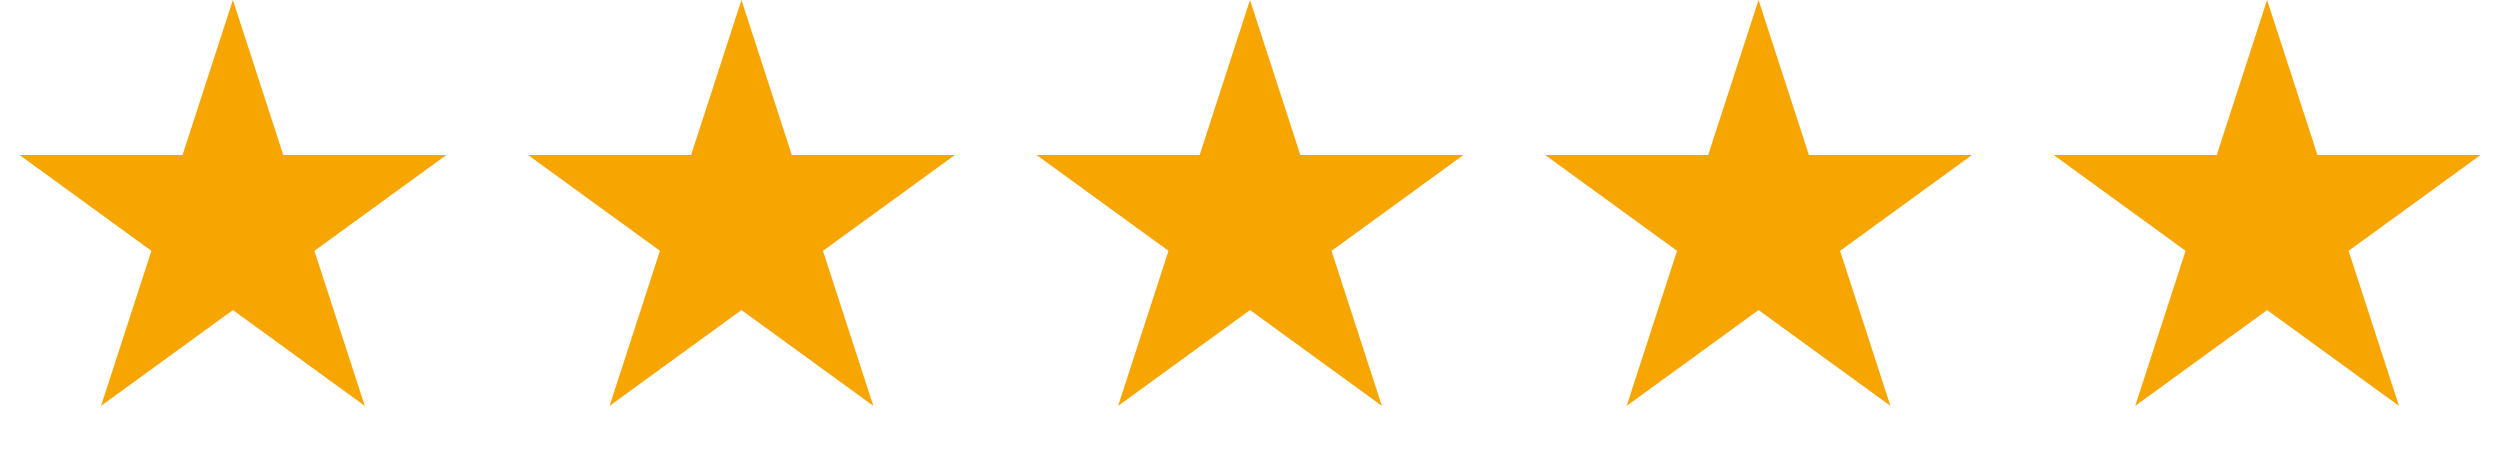 <svg xmlns="http://www.w3.org/2000/svg" fill="none" viewBox="0 0 156 28" height="28" width="156">
<path fill="#F7A501" d="M14.533 0L17.677 9.674H27.848L19.619 15.652L22.762 25.326L14.533 19.348L6.304 25.326L9.448 15.652L1.219 9.674H11.39L14.533 0Z"></path>
<path fill="#F7A501" d="M46.267 0L49.41 9.674H59.582L51.353 15.652L54.496 25.326L46.267 19.348L38.038 25.326L41.181 15.652L32.952 9.674H43.124L46.267 0Z"></path>
<path fill="#F7A501" d="M78 0L81.143 9.674H91.315L83.086 15.652L86.229 25.326L78 19.348L69.771 25.326L72.914 15.652L64.685 9.674H74.857L78 0Z"></path>
<path fill="#F7A501" d="M109.733 0L112.877 9.674H123.048L114.819 15.652L117.962 25.326L109.733 19.348L101.504 25.326L104.648 15.652L96.419 9.674H106.59L109.733 0Z"></path>
<path fill="#F7A501" d="M141.467 0L144.61 9.674H154.782L146.553 15.652L149.696 25.326L141.467 19.348L133.238 25.326L136.381 15.652L128.152 9.674H138.324L141.467 0Z"></path>
</svg>
